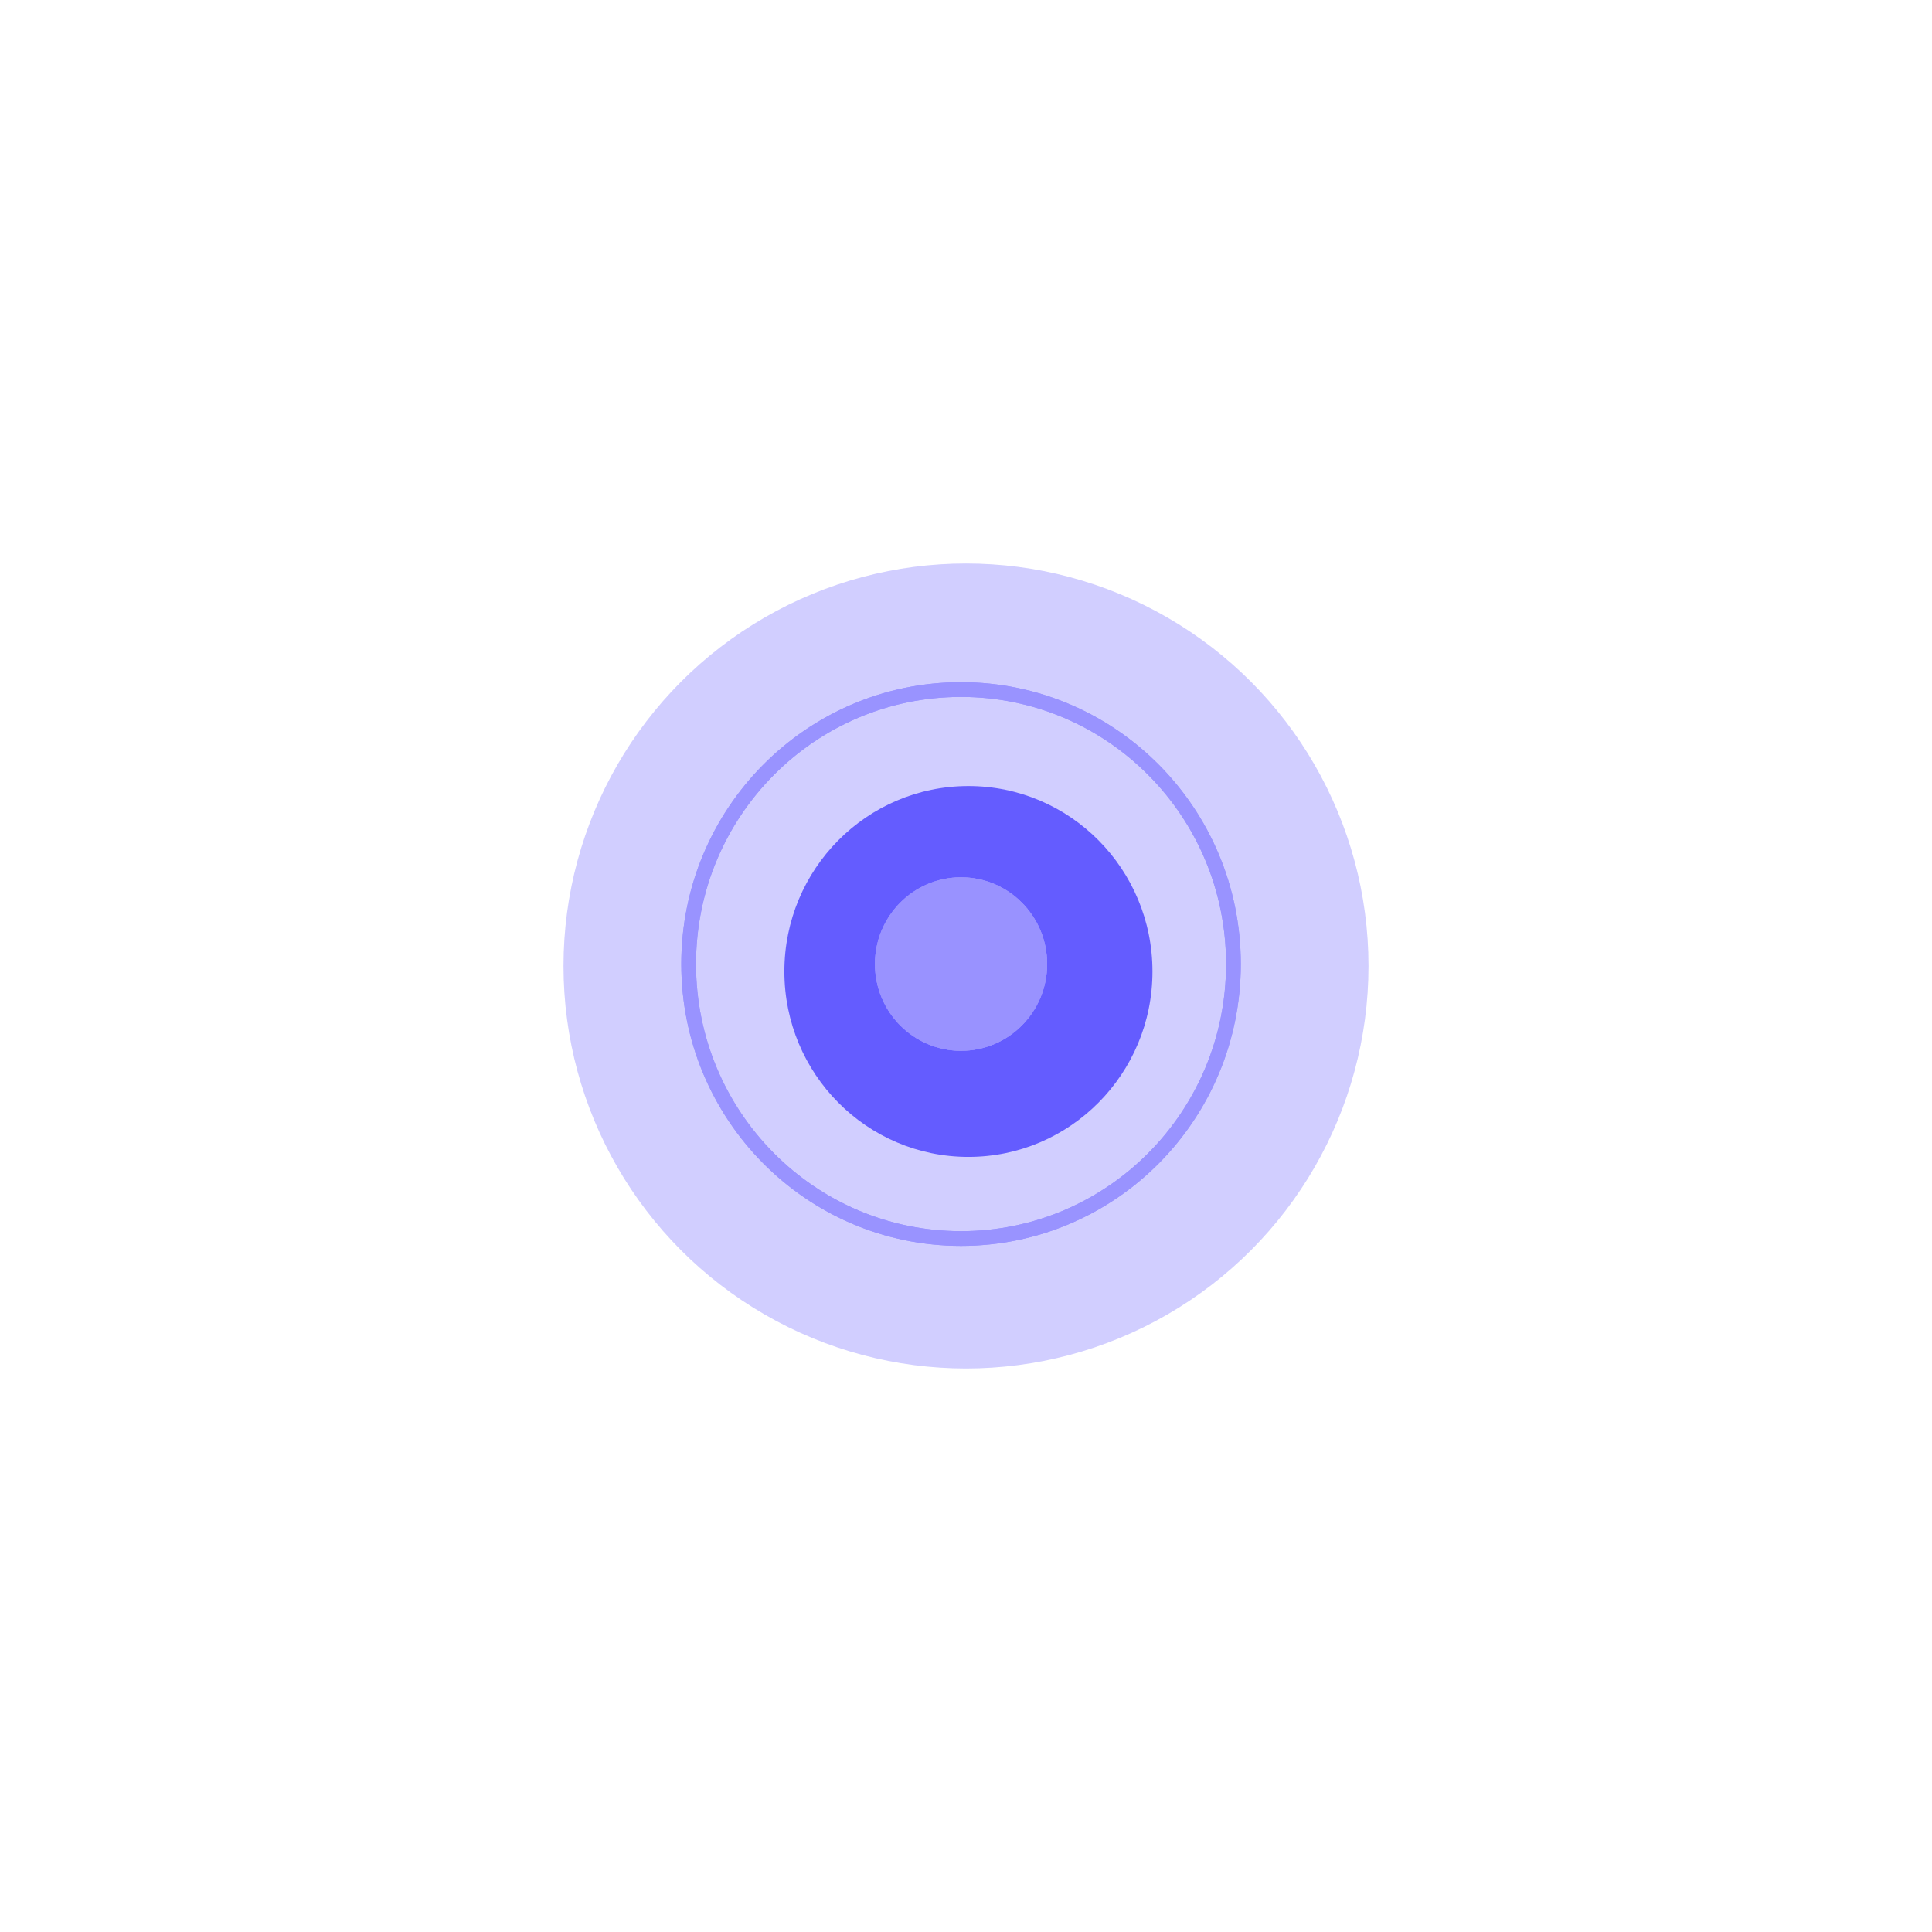 <svg width="96" height="96" viewBox="0 0 96 96" fill="none" xmlns="http://www.w3.org/2000/svg">
<g filter="url(#filter0_f_4929_5910)">
<circle cx="48" cy="48" r="20" fill="#645CFF" fill-opacity="0.3"/>
</g>
<g filter="url(#filter1_f_4929_5910)">
<ellipse cx="48.12" cy="48.272" rx="9.145" ry="9.214" fill="#645CFF"/>
</g>
<g filter="url(#filter2_f_4929_5910)">
<path d="M47.753 34.264C55.226 34.264 61.288 40.367 61.289 47.902C61.289 55.438 55.226 61.542 47.753 61.542C40.281 61.542 34.219 55.438 34.219 47.902C34.219 40.367 40.281 34.264 47.753 34.264Z" stroke="#9993FF" stroke-width="0.732"/>
</g>
<g filter="url(#filter3_f_4929_5910)">
<path d="M47.753 34.264C55.226 34.264 61.288 40.367 61.289 47.902C61.289 55.438 55.226 61.542 47.753 61.542C40.281 61.542 34.219 55.438 34.219 47.902C34.219 40.367 40.281 34.264 47.753 34.264Z" stroke="#9993FF" stroke-width="0.732"/>
</g>
<g filter="url(#filter4_f_4929_5910)">
<ellipse cx="47.754" cy="47.903" rx="4.277" ry="4.309" fill="#9993FF" fill-opacity="0.54"/>
</g>
<g style="mix-blend-mode:plus-lighter" filter="url(#filter5_f_4929_5910)">
<ellipse cx="47.754" cy="47.903" rx="4.277" ry="4.309" fill="#9993FF" fill-opacity="0.88"/>
</g>
<g style="mix-blend-mode:plus-lighter" filter="url(#filter6_f_4929_5910)">
<ellipse cx="47.754" cy="47.903" rx="4.277" ry="4.309" fill="#9993FF" fill-opacity="0.88"/>
</g>
<g style="mix-blend-mode:plus-lighter" filter="url(#filter7_f_4929_5910)">
<ellipse cx="47.754" cy="47.903" rx="4.277" ry="4.309" fill="#9993FF" fill-opacity="0.88"/>
</g>
<defs>
<filter id="filter0_f_4929_5910" x="0.85" y="0.85" width="94.3" height="94.3" filterUnits="userSpaceOnUse" color-interpolation-filters="sRGB">
<feFlood flood-opacity="0" result="BackgroundImageFix"/>
<feBlend mode="normal" in="SourceGraphic" in2="BackgroundImageFix" result="shape"/>
<feGaussianBlur stdDeviation="13.575" result="effect1_foregroundBlur_4929_5910"/>
</filter>
<filter id="filter1_f_4929_5910" x="23.158" y="23.241" width="49.923" height="50.06" filterUnits="userSpaceOnUse" color-interpolation-filters="sRGB">
<feFlood flood-opacity="0" result="BackgroundImageFix"/>
<feBlend mode="normal" in="SourceGraphic" in2="BackgroundImageFix" result="shape"/>
<feGaussianBlur stdDeviation="7.908" result="effect1_foregroundBlur_4929_5910"/>
</filter>
<filter id="filter2_f_4929_5910" x="30.514" y="30.558" width="34.48" height="34.689" filterUnits="userSpaceOnUse" color-interpolation-filters="sRGB">
<feFlood flood-opacity="0" result="BackgroundImageFix"/>
<feBlend mode="normal" in="SourceGraphic" in2="BackgroundImageFix" result="shape"/>
<feGaussianBlur stdDeviation="1.669" result="effect1_foregroundBlur_4929_5910"/>
</filter>
<filter id="filter3_f_4929_5910" x="30.75" y="30.794" width="34.009" height="34.218" filterUnits="userSpaceOnUse" color-interpolation-filters="sRGB">
<feFlood flood-opacity="0" result="BackgroundImageFix"/>
<feBlend mode="normal" in="SourceGraphic" in2="BackgroundImageFix" result="shape"/>
<feGaussianBlur stdDeviation="1.552" result="effect1_foregroundBlur_4929_5910"/>
</filter>
<filter id="filter4_f_4929_5910" x="33.346" y="33.463" width="28.817" height="28.881" filterUnits="userSpaceOnUse" color-interpolation-filters="sRGB">
<feFlood flood-opacity="0" result="BackgroundImageFix"/>
<feBlend mode="normal" in="SourceGraphic" in2="BackgroundImageFix" result="shape"/>
<feGaussianBlur stdDeviation="5.066" result="effect1_foregroundBlur_4929_5910"/>
</filter>
<filter id="filter5_f_4929_5910" x="38.197" y="38.314" width="19.114" height="19.178" filterUnits="userSpaceOnUse" color-interpolation-filters="sRGB">
<feFlood flood-opacity="0" result="BackgroundImageFix"/>
<feBlend mode="normal" in="SourceGraphic" in2="BackgroundImageFix" result="shape"/>
<feGaussianBlur stdDeviation="2.64" result="effect1_foregroundBlur_4929_5910"/>
</filter>
<filter id="filter6_f_4929_5910" x="38.197" y="38.314" width="19.114" height="19.178" filterUnits="userSpaceOnUse" color-interpolation-filters="sRGB">
<feFlood flood-opacity="0" result="BackgroundImageFix"/>
<feBlend mode="normal" in="SourceGraphic" in2="BackgroundImageFix" result="shape"/>
<feGaussianBlur stdDeviation="2.64" result="effect1_foregroundBlur_4929_5910"/>
</filter>
<filter id="filter7_f_4929_5910" x="38.197" y="38.314" width="19.114" height="19.178" filterUnits="userSpaceOnUse" color-interpolation-filters="sRGB">
<feFlood flood-opacity="0" result="BackgroundImageFix"/>
<feBlend mode="normal" in="SourceGraphic" in2="BackgroundImageFix" result="shape"/>
<feGaussianBlur stdDeviation="2.64" result="effect1_foregroundBlur_4929_5910"/>
</filter>
</defs>
</svg>
